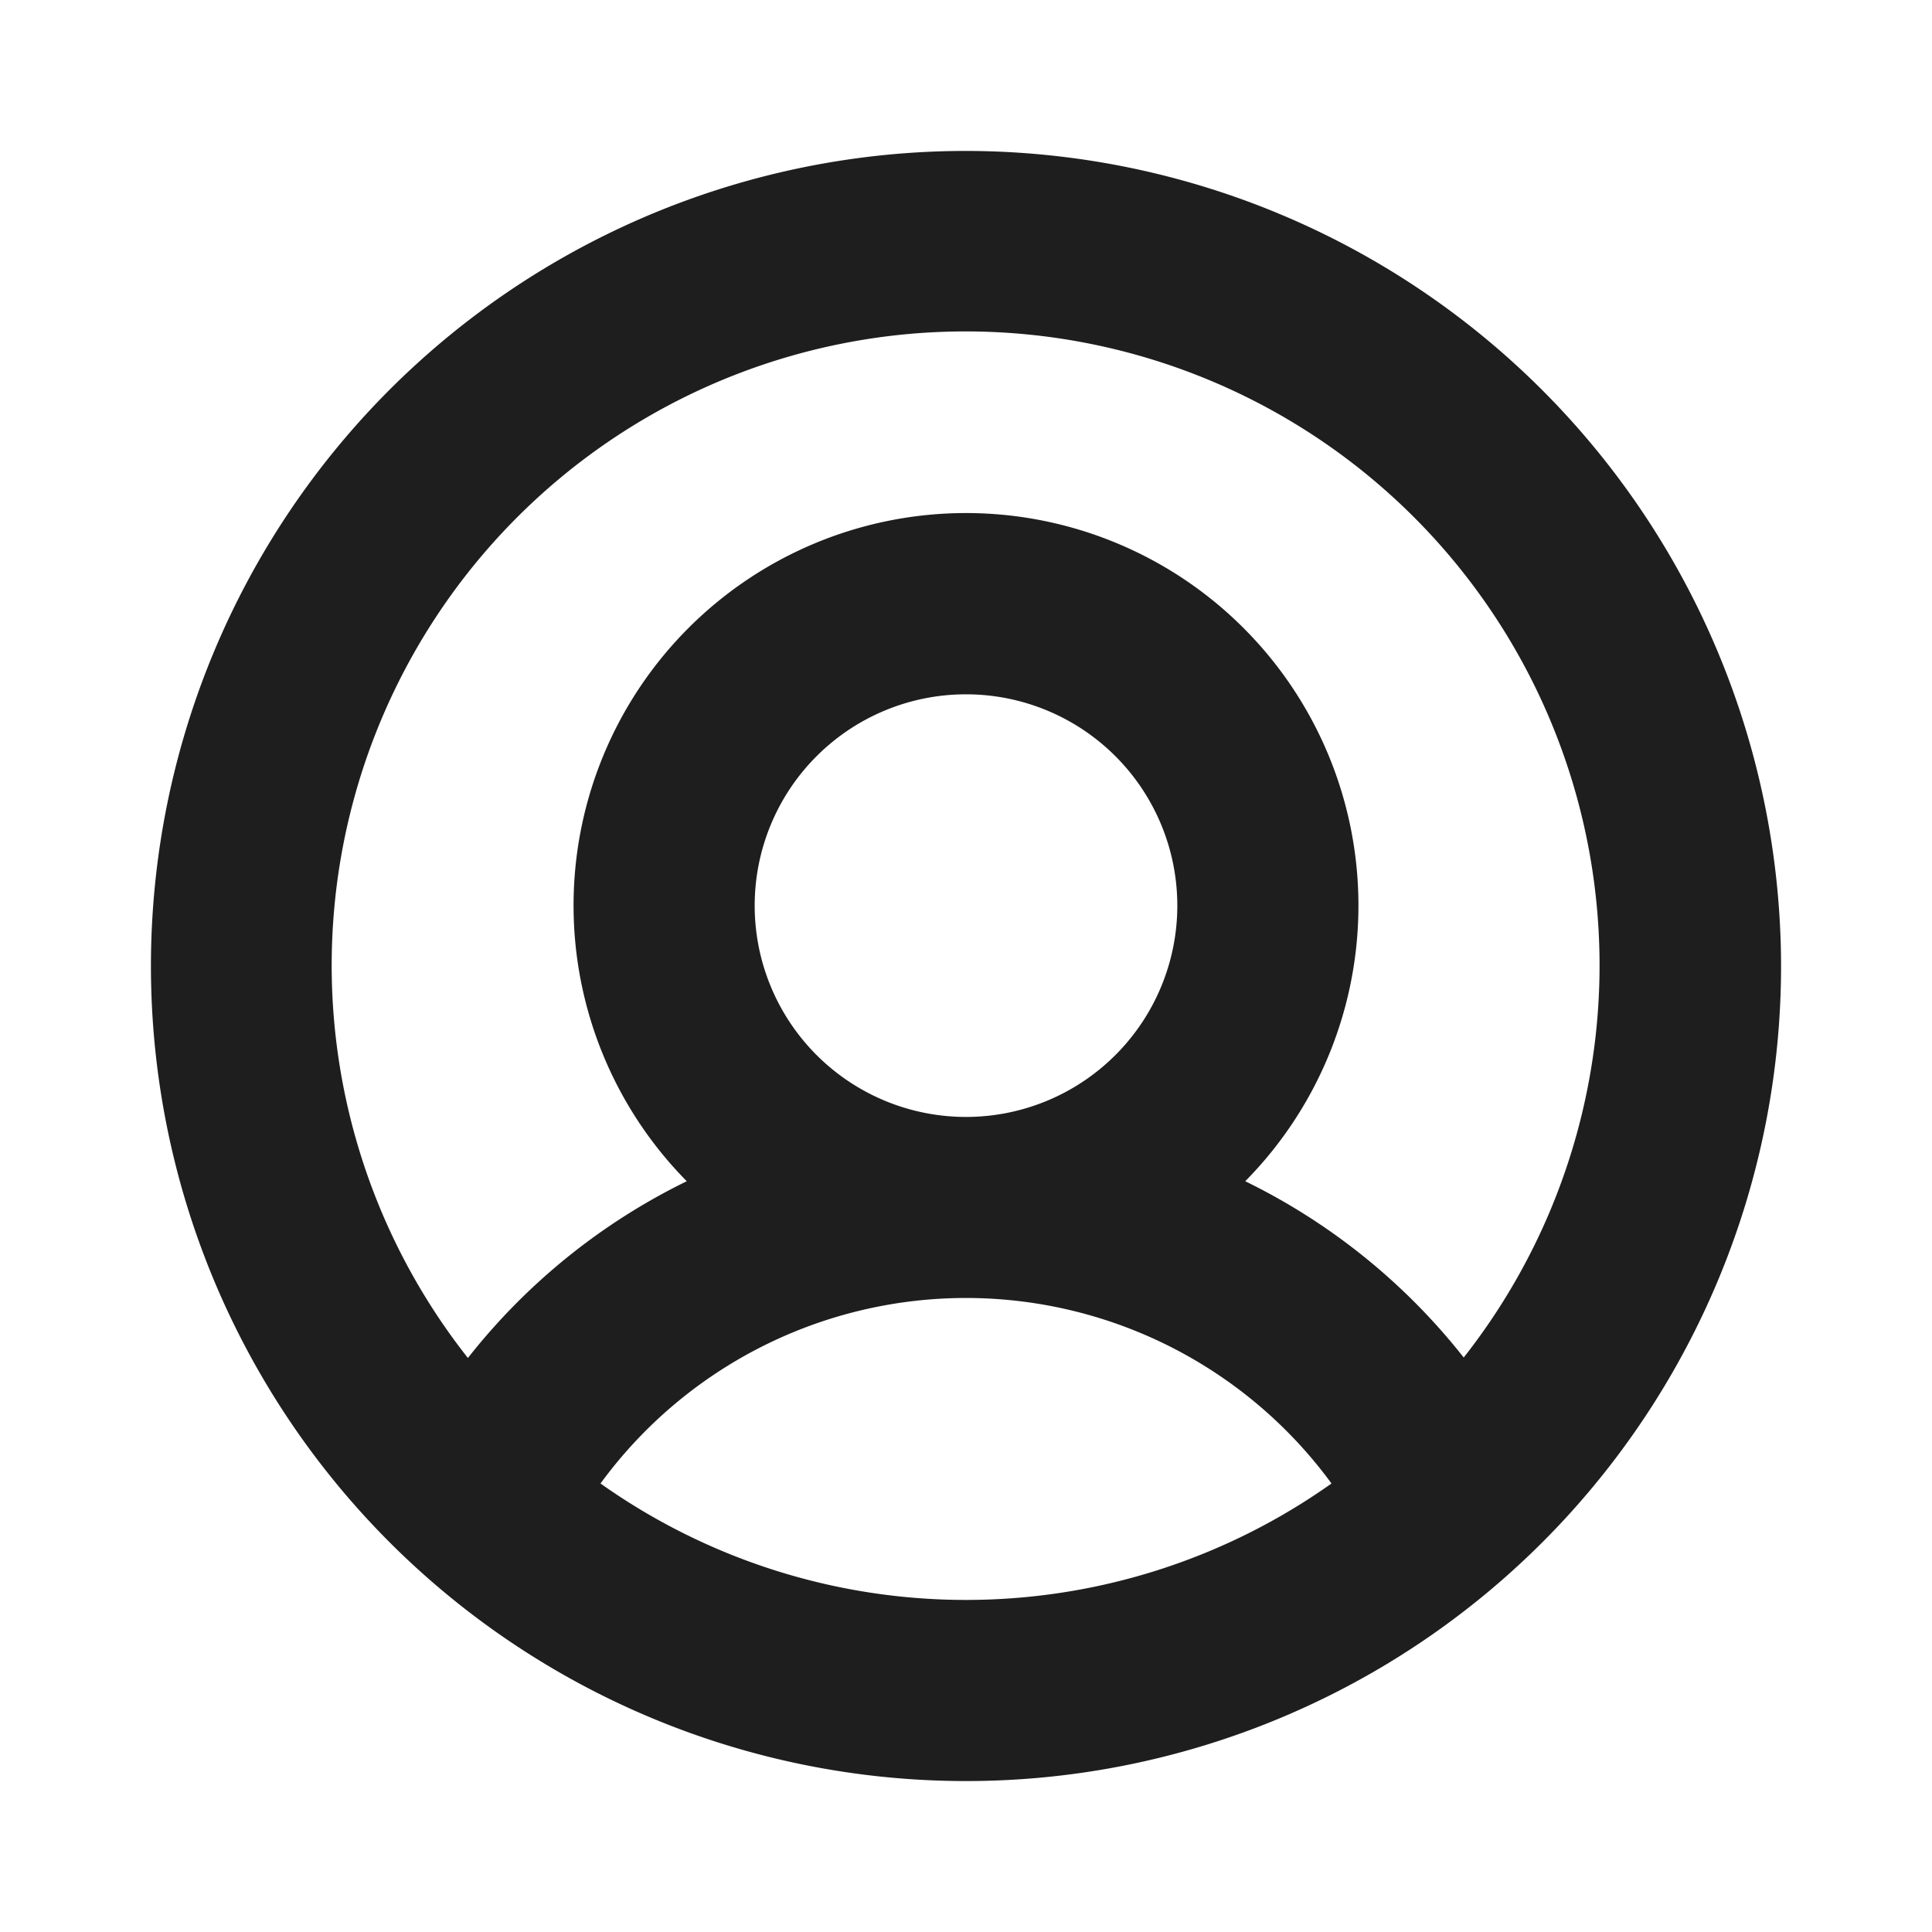<svg xmlns="http://www.w3.org/2000/svg" width="32" height="32" fill="#1e1e1e" viewBox="0 0 256 256"><path d="M128,20A108,108,0,1,0,236,128,108.12,108.12,0,0,0,128,20ZM79.57,196.57a60,60,0,0,1,96.86,0,83.72,83.72,0,0,1-96.86,0ZM100,120a28,28,0,1,1,28,28A28,28,0,0,1,100,120ZM194,179.94a83.48,83.48,0,0,0-29-23.42,52,52,0,1,0-74,0,83.48,83.48,0,0,0-29,23.42,84,84,0,1,1,131.9,0Z"></path></svg>